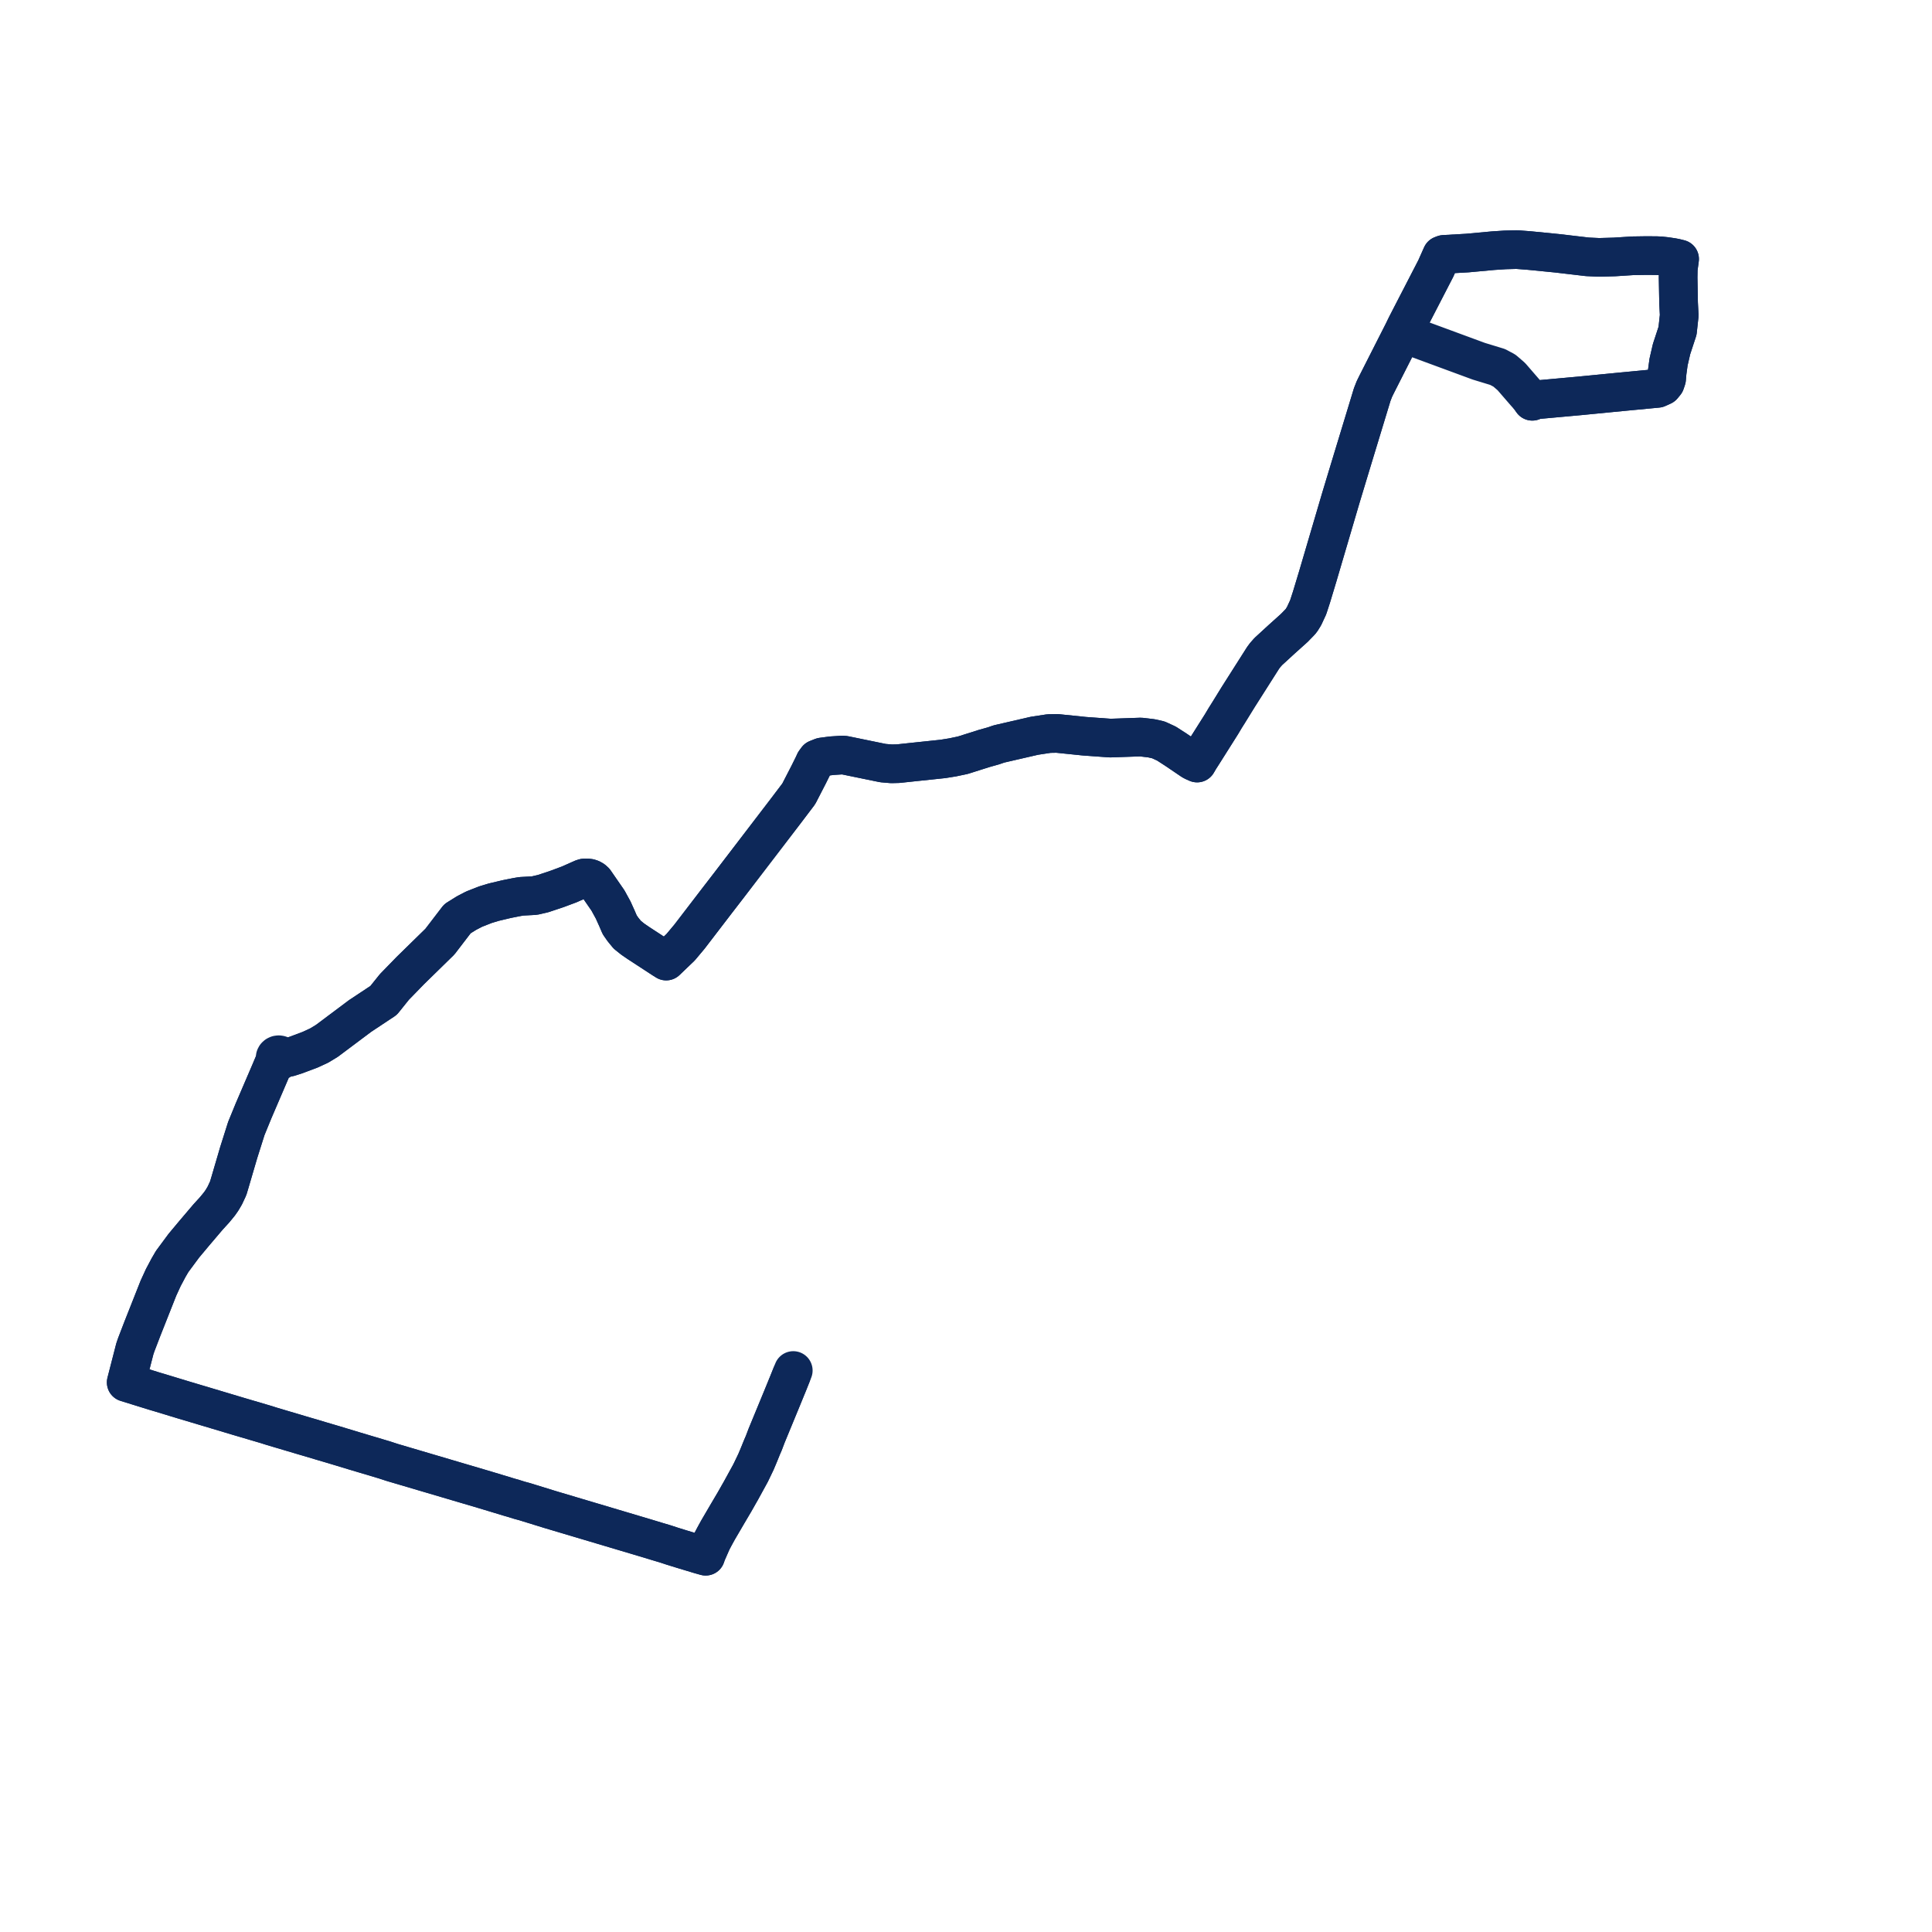     
<svg width="306.184" height="306.184" version="1.1"
     xmlns="http://www.w3.org/2000/svg">

  <title>Plan de ligne</title>
  <desc>Du 2022-01-03 au 9999-01-01</desc>

<path d='M 125.423 217.937 L 125.259 218.346 L 125.045 218.881 L 124.888 219.275 L 124.773 219.552 L 123.979 221.495 L 121.49 227.532 L 121.051 228.691 L 120.764 229.353 L 120.264 230.586 L 119.816 231.65 L 118.966 233.424 L 117.416 236.253 L 117.289 236.472 L 116.411 238.019 L 115.372 239.779 L 113.793 242.477 L 113.199 243.56 L 112.826 244.27 L 111.982 246.196 L 111.836 246.63 L 110.858 246.354 L 108.122 245.528 L 106.555 245.044 L 105.483 244.691 L 104.016 244.253 L 102.226 243.71 L 87.183 239.231 L 83.845 238.201 L 83.134 237.98 L 82.276 237.748 L 81.431 237.481 L 80.753 237.288 L 76.943 236.134 L 73.715 235.181 L 62.163 231.77 L 60.907 231.36 L 55.997 229.895 L 52.927 228.964 L 51.003 228.398 L 48.698 227.711 L 48.247 227.581 L 43.111 226.056 L 42.198 225.766 L 37.763 224.458 L 32.776 222.965 L 30.518 222.292 L 29.167 221.889 L 25.284 220.709 L 24.473 220.47 L 23.382 220.131 L 20 219.082 L 20.154 218.487 L 21.367 213.772 L 21.586 213.127 L 22.554 210.607 L 22.941 209.628 L 25.103 204.163 L 25.875 202.477 L 26.711 200.902 L 27.287 199.915 L 29.14 197.412 L 30.799 195.429 L 32.981 192.86 L 34.009 191.736 L 34.774 190.804 L 35.194 190.202 L 35.633 189.458 L 36.164 188.318 L 36.423 187.453 L 37.831 182.653 L 39.038 178.84 L 40.198 176.008 L 42.802 169.943 L 43.215 168.966 L 43.32 168.719 L 43.564 168.358 L 43.816 168.016 L 43.898 168.071 L 44.073 168.123 L 44.257 168.124 L 44.432 168.074 L 44.578 167.977 L 44.682 167.846 L 44.731 167.693 L 44.721 167.534 L 45.169 167.569 L 45.516 167.577 L 45.836 167.545 L 46.875 167.213 L 49.13 166.369 L 49.872 166.027 L 50.569 165.706 L 51.802 164.959 L 57.063 161.017 L 58.914 159.79 L 60.174 158.955 L 60.792 158.546 L 62.256 156.721 L 62.506 156.41 L 65.027 153.818 L 69.719 149.227 L 72.495 145.602 L 73.936 144.704 L 75.143 144.077 L 76.925 143.377 L 78.224 142.982 L 80.313 142.485 L 81.92 142.165 L 82.651 142.045 L 83.292 142.012 L 84.686 141.939 L 86.056 141.623 L 88.29 140.877 L 90.201 140.165 L 92.402 139.189 L 92.61 139.138 L 92.827 139.128 L 93.106 139.138 L 93.403 139.176 L 93.68 139.266 L 93.995 139.446 L 94.256 139.681 L 96.35 142.709 L 97.176 144.218 L 97.798 145.597 L 98.214 146.566 L 98.732 147.307 L 99.412 148.14 L 100.277 148.833 L 101.211 149.474 L 105.07 151.991 L 105.577 152.31 L 107.15 150.802 L 107.868 150.114 L 109.285 148.421 L 113.523 142.891 L 114.254 141.942 L 114.738 141.314 L 115.55 140.26 L 120.863 133.317 L 124.358 128.75 L 126.587 125.809 L 128.151 122.771 L 128.646 121.774 L 128.922 121.218 L 129.131 120.755 L 129.476 120.284 L 130.274 119.968 L 131.805 119.766 L 133.391 119.664 L 133.664 119.66 L 133.974 119.711 L 139.936 120.936 L 141.285 121.051 L 142.338 121.025 L 145.118 120.729 L 148.608 120.362 L 149.436 120.275 L 150.969 120.028 L 152.585 119.689 L 155.959 118.62 L 157.443 118.203 L 158.314 117.903 L 163.947 116.604 L 166.239 116.255 L 167.536 116.232 L 171.838 116.675 L 175.938 116.972 L 177.744 116.91 L 180.785 116.806 L 182.459 117.002 L 183.579 117.253 L 184.851 117.837 L 186.383 118.827 L 188.929 120.554 L 189.201 120.696 L 189.72 120.928 L 190.077 120.313 L 190.439 119.75 L 190.548 119.579 L 193.033 115.644 L 193.581 114.776 L 194.186 113.762 L 194.701 112.946 L 196.241 110.45 L 200.178 104.255 L 200.506 103.813 L 201.003 103.254 L 203.094 101.335 L 205.115 99.519 L 205.955 98.656 L 206.224 98.358 L 206.668 97.644 L 207.314 96.255 L 207.836 94.657 L 208.836 91.346 L 209.917 87.675 L 212.504 78.887 L 213.596 75.274 L 214.283 73.006 L 217.162 63.539 L 217.47 62.525 L 217.824 61.622 L 218.203 60.857 L 218.854 59.572 L 222.352 52.682 L 222.542 52.762 L 224.837 53.739 L 228.299 55.015 L 234.361 57.249 L 237.342 58.158 L 238.422 58.736 L 239.513 59.676 L 241.717 62.223 L 242.419 63.006 L 242.837 63.594 L 243.256 63.425 L 243.546 63.355 L 250.345 62.737 L 254.104 62.37 L 256.928 62.094 L 259.276 61.871 L 262.683 61.547 L 263.505 61.173 L 263.913 60.677 L 264.122 60.058 L 264.212 59.002 L 264.432 57.382 L 264.907 55.326 L 265.859 52.422 L 266.123 49.988 L 266.079 49.134 L 266.023 48.034 L 265.949 43.956 L 265.974 42.6 L 266.08 41.824 L 266.184 41.048 L 265.527 40.885 L 265.027 40.788 L 263.974 40.633 L 263.139 40.544 L 262.481 40.514 L 260.844 40.505 L 258.761 40.536 L 256.981 40.65 L 255.861 40.721 L 253.422 40.789 L 251.583 40.704 L 246.762 40.139 L 242.309 39.7 L 240.376 39.553 L 238.529 39.603 L 236.644 39.726 L 232.545 40.103 L 228.822 40.315 L 228.486 40.442 L 227.544 42.557 L 223.377 50.629 L 222.867 51.624 L 222.682 52.001 L 222.352 52.682' fill='transparent' stroke='#0d2859' stroke-linecap='round' stroke-linejoin='round' stroke-width='6.124'/><path d='M 242.419 63.006 L 242.837 63.594 L 243.256 63.425 L 243.546 63.355 L 250.345 62.737 L 256.928 62.094 L 259.276 61.871 L 262.683 61.547 L 263.205 61.309 L 263.505 61.173 L 263.913 60.677 L 264.122 60.058 L 264.212 59.002 L 264.432 57.382 L 264.907 55.326 L 265.859 52.422 L 266.123 49.988 L 266.023 48.034 L 265.987 46.069 L 265.949 43.956 L 265.974 42.6 L 266.08 41.824 L 266.184 41.048 L 265.527 40.885 L 265.027 40.788 L 263.974 40.633 L 263.139 40.544 L 262.481 40.514 L 260.844 40.505 L 258.761 40.536 L 255.861 40.721 L 253.422 40.789 L 251.583 40.704 L 246.762 40.139 L 242.309 39.7 L 240.376 39.553 L 238.529 39.603 L 236.644 39.726 L 232.545 40.103 L 228.822 40.315 L 228.486 40.442 L 227.544 42.557 L 223.377 50.629 L 222.867 51.624 L 222.682 52.001 L 222.352 52.682 L 219.912 57.487 L 218.854 59.572 L 218.203 60.857 L 217.824 61.622 L 217.47 62.525 L 217.162 63.539 L 214.283 73.006 L 213.596 75.274 L 212.504 78.887 L 208.836 91.346 L 207.836 94.657 L 207.314 96.255 L 206.668 97.644 L 206.224 98.358 L 205.955 98.656 L 205.115 99.519 L 203.094 101.335 L 201.003 103.254 L 200.506 103.813 L 200.178 104.255 L 197.147 109.024 L 196.241 110.45 L 194.701 112.946 L 194.186 113.762 L 193.581 114.776 L 190.548 119.579 L 190.439 119.75 L 190.077 120.313 L 189.72 120.928 L 189.201 120.696 L 188.929 120.554 L 186.383 118.827 L 184.851 117.837 L 183.579 117.253 L 182.459 117.002 L 180.785 116.806 L 175.938 116.972 L 171.838 116.675 L 167.536 116.232 L 166.239 116.255 L 163.947 116.604 L 158.314 117.903 L 157.443 118.203 L 155.959 118.62 L 152.585 119.689 L 150.969 120.028 L 149.436 120.275 L 147.194 120.511 L 145.118 120.729 L 142.338 121.025 L 141.285 121.051 L 139.936 120.936 L 133.974 119.711 L 133.664 119.66 L 133.391 119.664 L 131.805 119.766 L 130.274 119.968 L 129.476 120.284 L 129.131 120.755 L 128.922 121.218 L 128.646 121.774 L 128.151 122.771 L 126.587 125.809 L 126.038 126.533 L 124.358 128.75 L 115.55 140.26 L 114.738 141.314 L 114.254 141.942 L 113.523 142.891 L 109.285 148.421 L 107.868 150.114 L 107.15 150.802 L 105.577 152.31 L 105.07 151.991 L 102.697 150.443 L 101.211 149.474 L 100.277 148.833 L 99.412 148.14 L 98.732 147.307 L 98.214 146.566 L 97.798 145.597 L 97.176 144.218 L 96.35 142.709 L 94.256 139.681 L 93.995 139.446 L 93.68 139.266 L 93.403 139.176 L 93.106 139.138 L 92.827 139.128 L 92.61 139.138 L 92.402 139.189 L 90.201 140.165 L 88.29 140.877 L 86.056 141.623 L 84.686 141.939 L 83.292 142.012 L 82.651 142.045 L 81.92 142.165 L 80.313 142.485 L 78.224 142.982 L 76.925 143.377 L 75.143 144.077 L 73.936 144.704 L 72.495 145.602 L 69.719 149.227 L 68.36 150.556 L 65.027 153.818 L 62.506 156.41 L 62.256 156.721 L 60.792 158.546 L 60.174 158.955 L 58.914 159.79 L 57.063 161.017 L 51.802 164.959 L 50.569 165.706 L 49.13 166.369 L 46.875 167.213 L 45.836 167.545 L 45.516 167.577 L 45.169 167.569 L 44.721 167.534 L 44.652 167.387 L 44.528 167.264 L 44.364 167.183 L 44.256 167.165 L 44.178 167.153 L 43.991 167.176 L 43.824 167.253 L 43.695 167.372 L 43.618 167.521 L 43.603 167.684 L 43.651 167.842 L 43.753 167.974 L 43.816 168.016 L 43.564 168.358 L 43.32 168.719 L 43.215 168.966 L 42.802 169.943 L 41.251 173.555 L 40.198 176.008 L 39.038 178.84 L 37.831 182.653 L 36.423 187.453 L 36.164 188.318 L 35.633 189.458 L 35.194 190.202 L 34.774 190.804 L 34.009 191.736 L 32.981 192.86 L 30.799 195.429 L 29.14 197.412 L 27.287 199.915 L 26.711 200.902 L 25.875 202.477 L 25.103 204.163 L 22.554 210.607 L 21.586 213.127 L 21.367 213.772 L 20.154 218.487 L 20 219.082 L 23.382 220.131 L 24.473 220.47 L 25.284 220.709 L 27.157 221.278 L 29.167 221.889 L 30.518 222.292 L 32.776 222.965 L 37.763 224.458 L 42.198 225.766 L 43.111 226.056 L 48.247 227.581 L 48.698 227.711 L 51.003 228.398 L 52.927 228.964 L 55.997 229.895 L 60.907 231.36 L 62.163 231.77 L 76.943 236.134 L 80.753 237.288 L 81.431 237.481 L 82.276 237.748 L 83.134 237.98 L 83.845 238.201 L 87.183 239.231 L 90.529 240.227 L 102.226 243.71 L 104.016 244.253 L 105.483 244.691 L 106.555 245.044 L 108.122 245.528 L 110.858 246.354 L 111.836 246.63 L 111.982 246.196 L 112.826 244.27 L 113.199 243.56 L 113.793 242.477 L 114.269 241.665 L 115.372 239.779 L 116.411 238.019 L 117.289 236.472 L 117.416 236.253 L 118.966 233.424 L 119.816 231.65 L 120.264 230.586 L 120.764 229.353 L 121.051 228.691 L 121.49 227.532 L 122.729 224.528 L 123.979 221.495 L 124.773 219.552 L 124.888 219.275 L 125.045 218.881 L 125.259 218.346 L 125.72 217.197' fill='transparent' stroke='#0d2859' stroke-linecap='round' stroke-linejoin='round' stroke-width='6.124'/>
</svg>
